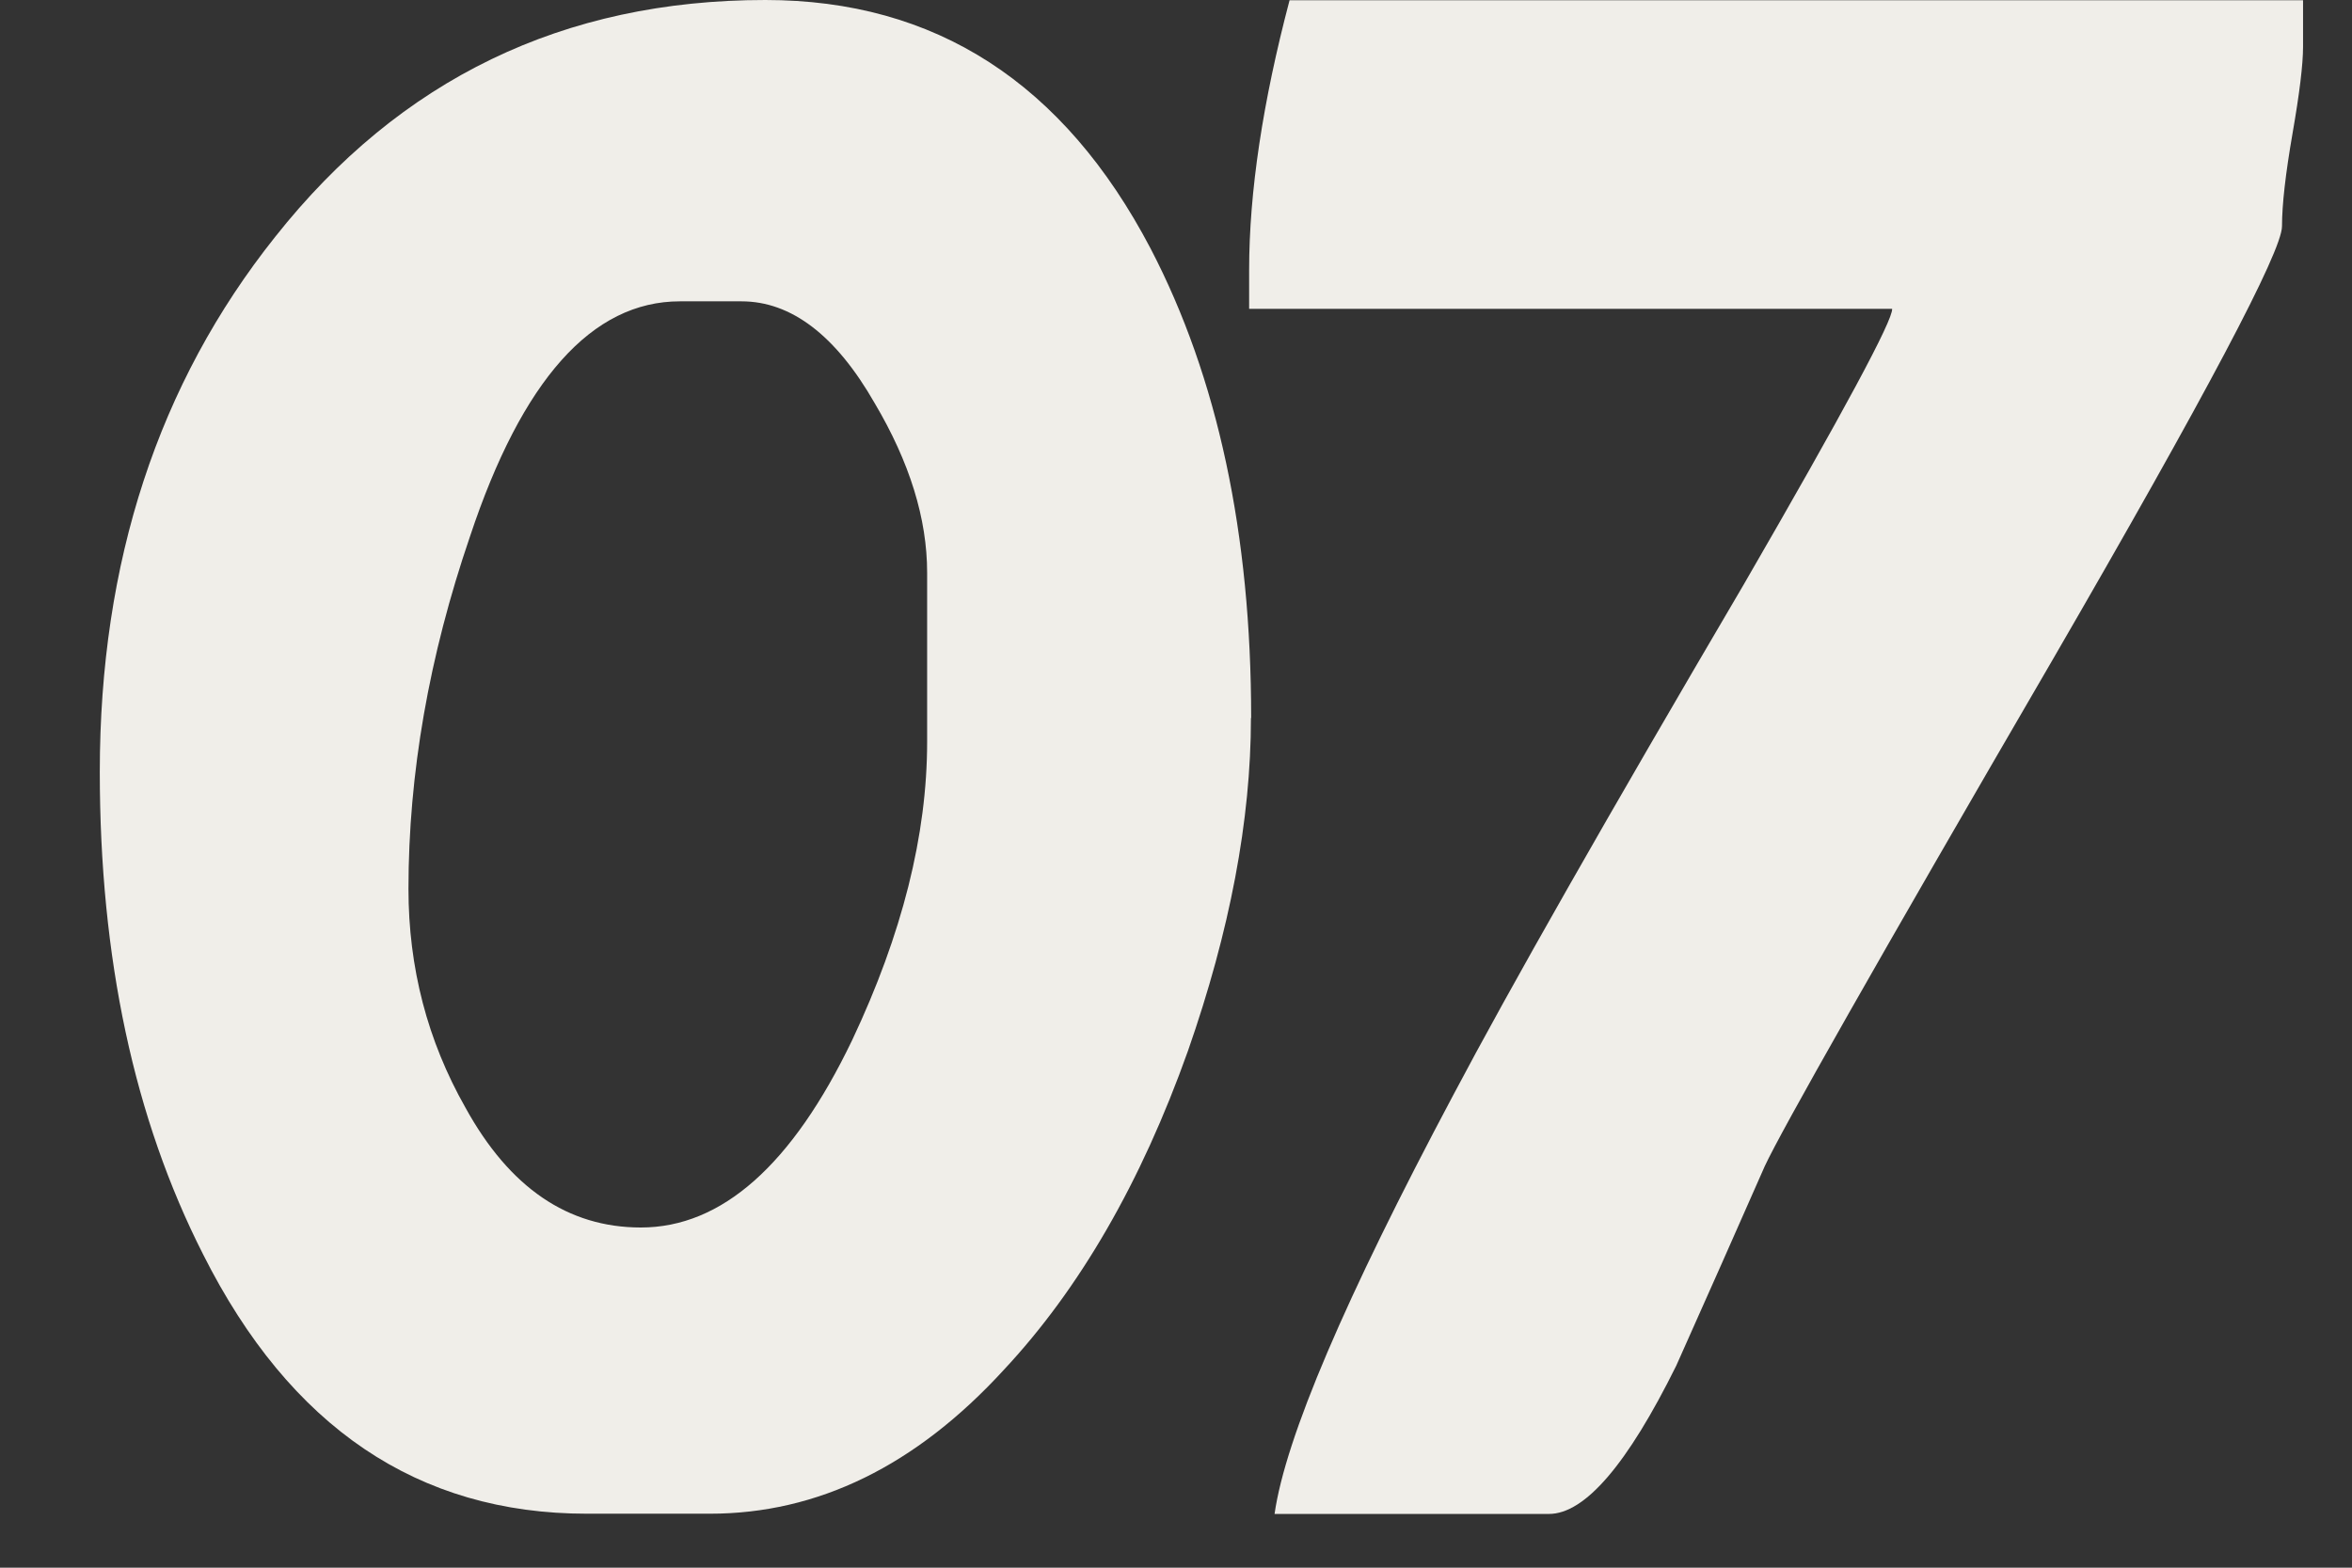 <svg width="21" height="14" viewBox="0 0 21 14" fill="none" xmlns="http://www.w3.org/2000/svg">
<rect x="0" y="0" width="21" height="14" fill="#333333" stroke="none"/>
<path d="M11.169 6.413C11.169 7.323 10.981 8.314 10.607 9.384C10.188 10.562 9.638 11.511 8.962 12.234C8.177 13.091 7.302 13.518 6.338 13.518H5.24C3.732 13.518 2.59 12.746 1.814 11.203C1.197 9.989 0.891 8.553 0.891 6.893C0.891 5.019 1.413 3.426 2.457 2.115C3.573 0.705 5.031 0 6.834 0C8.351 0 9.498 0.74 10.274 2.221C10.873 3.373 11.171 4.769 11.171 6.411L11.169 6.413ZM8.278 6.627V5.114C8.278 4.632 8.122 4.128 7.81 3.601C7.463 2.994 7.064 2.691 6.62 2.691H6.071C5.286 2.691 4.661 3.392 4.196 4.792C3.83 5.862 3.647 6.911 3.647 7.938C3.647 8.643 3.817 9.295 4.156 9.892C4.549 10.606 5.07 10.962 5.722 10.962C6.444 10.962 7.073 10.404 7.608 9.29C8.055 8.344 8.278 7.456 8.278 6.625V6.627Z" fill="#F0EEE9"/>
<path d="M20.563 0.416C20.563 0.577 20.531 0.836 20.469 1.192C20.407 1.55 20.375 1.826 20.375 2.021C20.375 2.244 19.693 3.534 18.328 5.89C16.756 8.593 15.901 10.103 15.757 10.414C15.498 11.002 15.235 11.596 14.967 12.195C14.53 13.079 14.15 13.52 13.83 13.52C12.17 13.52 11.353 13.52 11.38 13.52C11.477 12.841 12.009 11.596 12.972 9.786C13.481 8.822 14.347 7.3 15.569 5.22C16.462 3.677 16.903 2.856 16.894 2.758H11.153V2.411C11.153 1.715 11.274 0.912 11.514 0.002H20.563V0.416Z" fill="#F0EEE9"/>
</svg>
